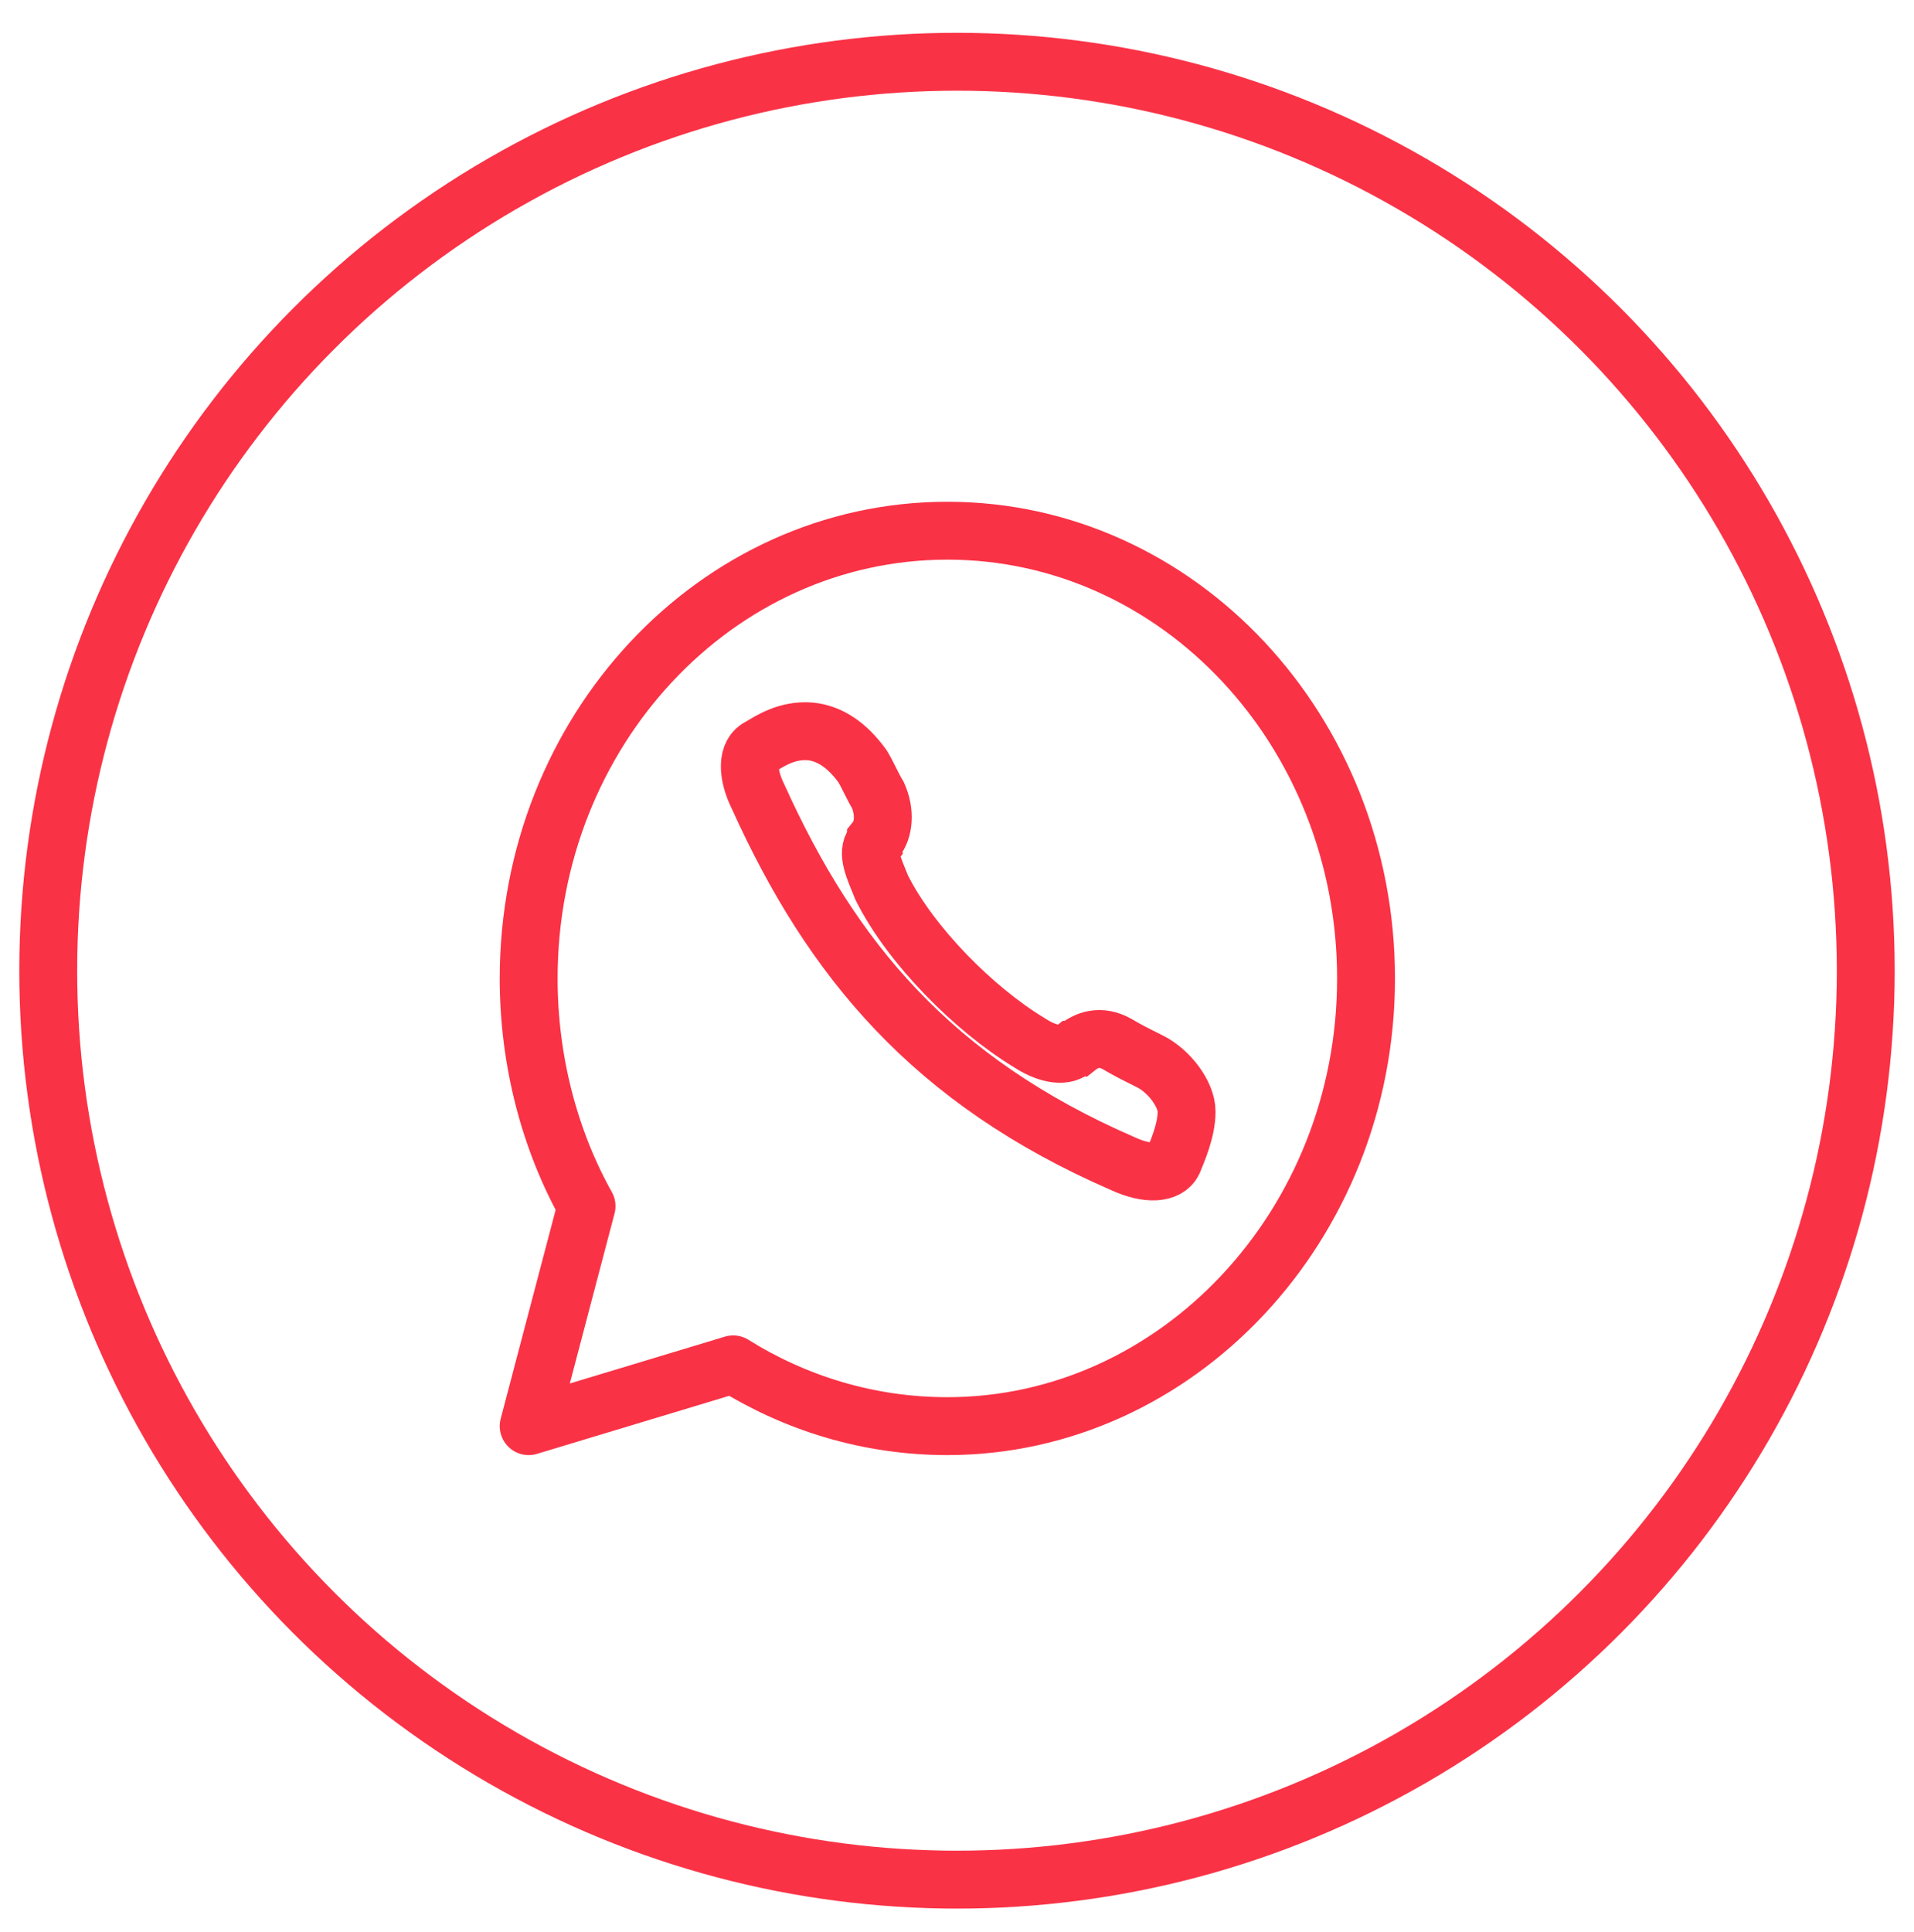 <?xml version="1.0" encoding="UTF-8"?>
<!-- Generator: Adobe Illustrator 24.0.2, SVG Export Plug-In . SVG Version: 6.00 Build 0)  -->
<svg xmlns="http://www.w3.org/2000/svg" xmlns:xlink="http://www.w3.org/1999/xlink" id="Ebene_1" x="0px" y="0px" viewBox="0 0 99.2 100.1" style="enable-background:new 0 0 99.2 100.1;" xml:space="preserve">
<style type="text/css">
	.st0{fill:none;stroke:#FA3246;stroke-width:3;stroke-miterlimit:10;}
	.st1{fill:none;stroke:#FA3246;stroke-width:3;stroke-linecap:round;stroke-linejoin:round;stroke-miterlimit:10;}
</style>
<g id="call">
	<path class="st0" d="M45.4,43.5c0,0.1-0.1,0.1-0.1,0.2c-0.4,0.5,0,1.3,0.4,2.3c1.5,3,4.8,6.3,7.6,8c0.9,0.6,1.8,0.8,2.3,0.4   c0.1,0,0.1-0.1,0.2-0.1c0.5-0.4,1.2-0.7,2.1-0.2c0.5,0.3,0.9,0.5,1.7,0.9c1,0.5,1.9,1.7,1.9,2.6c0,1-0.5,2.1-0.7,2.6   c-0.3,0.6-1.3,0.7-2.6,0.1C48.3,56,43.1,49.7,39.3,41.3c-0.6-1.2-0.6-2.3,0.1-2.6c0.5-0.3,1.4-0.9,2.6-0.8c1,0.1,1.9,0.7,2.7,1.8   c0.3,0.5,0.5,1,0.8,1.5C45.9,42.1,45.8,43,45.4,43.5z"></path>
	<path class="st1" d="M38,70.7l-10.6,3.2l3-11.4c-1.9-3.4-3-7.5-3-11.8c0-12.8,9.7-23.2,21.7-23.2c12,0,21.7,10.4,21.7,23.2   S61,73.9,49.1,73.9C45,73.9,41.2,72.7,38,70.7z"></path>
</g>
<circle class="st0" cx="49.6" cy="50.3" r="47.1"></circle>
</svg>

